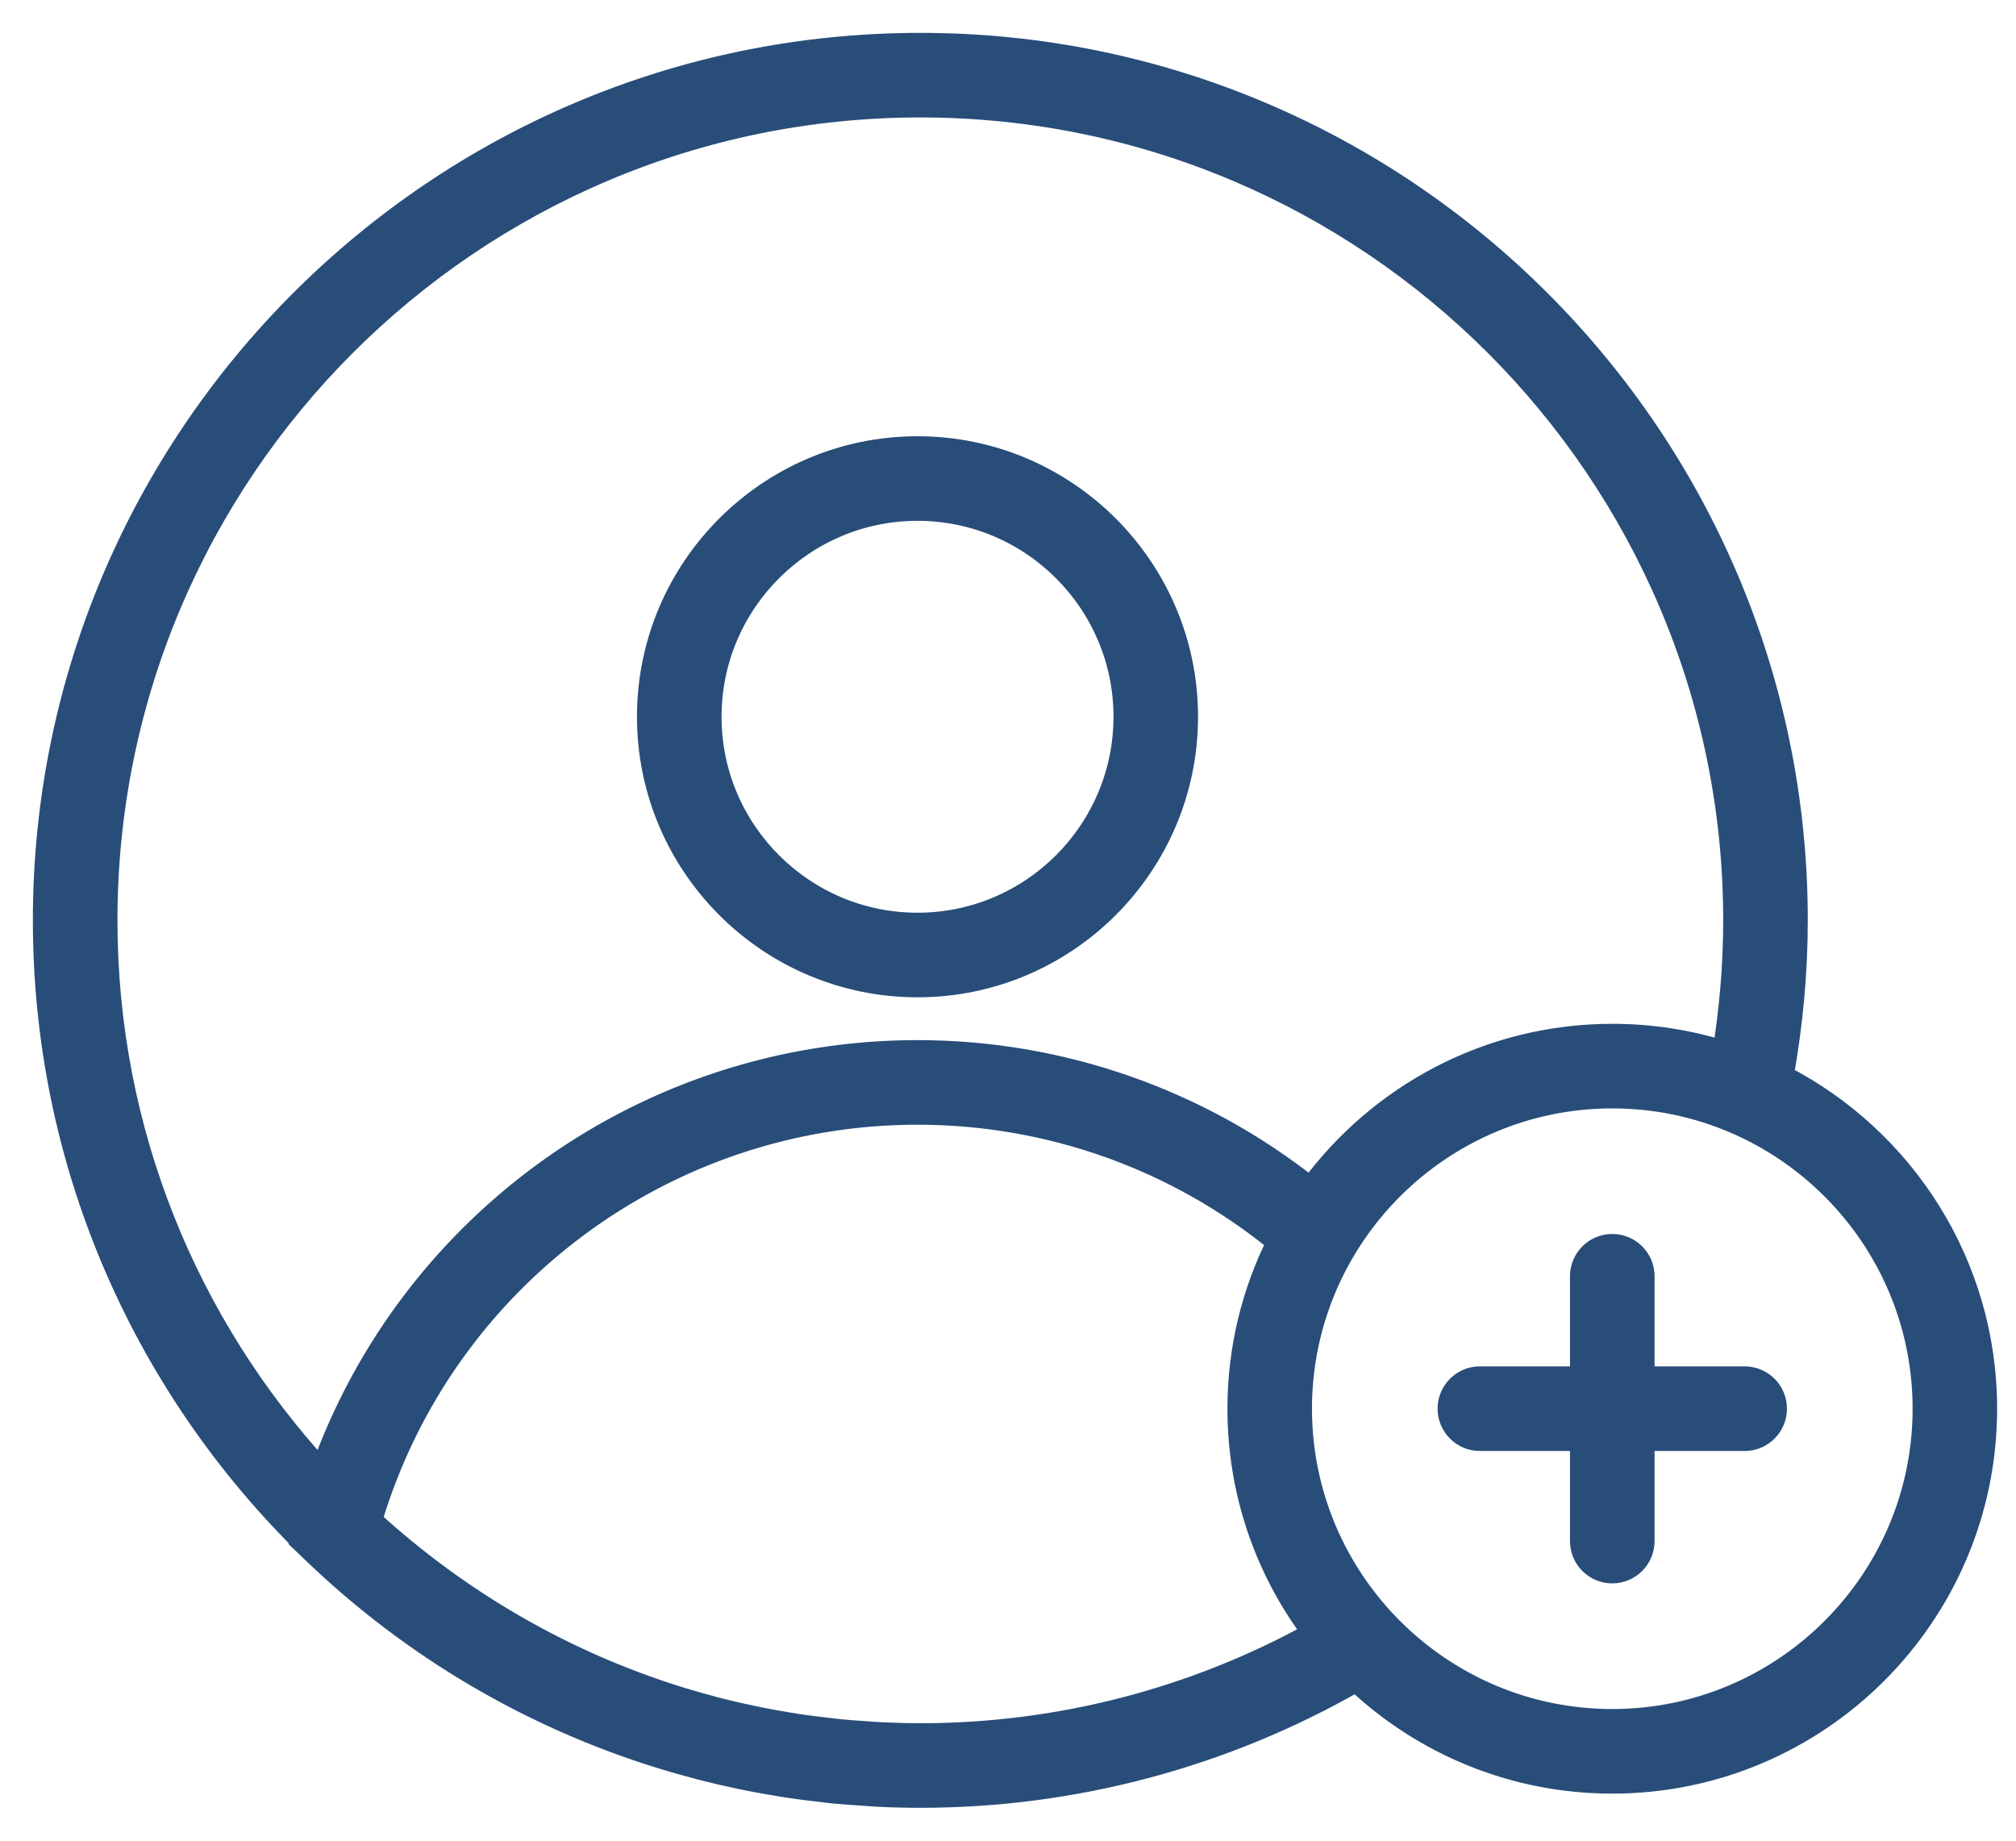 <?xml version="1.0" encoding="UTF-8"?>
<svg width="46px" height="42px" viewBox="0 0 46 42" version="1.1" xmlns="http://www.w3.org/2000/svg" xmlns:xlink="http://www.w3.org/1999/xlink">
    <title>noun-create-account-5294593 (1)</title>
    <g id="Login-&amp;-Registration-Support-Screen" stroke="none" stroke-width="1" fill="none" fill-rule="evenodd">
        <g id="05_Need-Help?_Account-Registration" transform="translate(-442, -250)" fill="#284D79" fill-rule="nonzero" stroke="#284D79" stroke-width="0.5">
            <g id="noun-create-account-5294593-(1)" transform="translate(443, 251)">
                <path d="M19.935,21.506 C23.327,21.506 26.086,18.747 26.086,15.355 C26.086,11.964 23.327,9.204 19.935,9.204 C16.544,9.204 13.784,11.963 13.784,15.355 C13.784,18.747 16.544,21.506 19.935,21.506 Z M19.935,10.634 C22.539,10.634 24.657,12.752 24.657,15.355 C24.657,17.958 22.539,20.076 19.935,20.076 C17.332,20.076 15.214,17.958 15.214,15.355 C15.214,12.752 17.332,10.634 19.935,10.634 L19.935,10.634 Z M39.677,23.552 C39.887,22.383 39.999,21.191 39.999,20 C39.999,8.972 31.027,0 20,0 C8.972,0 0,8.972 0,20 C0,25.514 2.244,30.515 5.866,34.137 L5.862,34.152 L6.166,34.443 C8.428,36.61 11.121,38.184 14.042,39.093 C14.051,39.096 14.059,39.099 14.067,39.101 C14.353,39.19 14.64,39.271 14.931,39.347 C14.967,39.357 15.004,39.367 15.04,39.377 C15.303,39.444 15.567,39.504 15.832,39.56 C15.896,39.573 15.959,39.588 16.022,39.601 C16.265,39.65 16.509,39.693 16.755,39.733 C16.84,39.746 16.924,39.763 17.01,39.775 C17.241,39.81 17.473,39.838 17.705,39.864 C17.804,39.875 17.903,39.89 18.002,39.9 C18.236,39.923 18.471,39.939 18.707,39.953 C18.804,39.96 18.901,39.969 18.998,39.974 C19.331,39.991 19.664,40 19.999,40 C23.501,40 26.926,39.085 29.944,37.353 C31.472,38.792 33.528,39.676 35.788,39.676 C40.493,39.676 44.319,35.849 44.319,31.144 C44.32,27.838 42.431,24.969 39.677,23.552 L39.677,23.552 Z M1.43,20 C1.43,9.76 9.76,1.43 19.999,1.43 C30.238,1.43 38.569,9.76 38.569,20 C38.569,21.004 38.485,22.008 38.325,22.996 C37.523,22.746 36.672,22.611 35.789,22.611 C32.965,22.611 30.459,23.991 28.905,26.11 C26.359,24.09 23.206,22.983 19.935,22.983 C13.794,22.983 8.368,26.863 6.336,32.559 C3.293,29.25 1.43,24.839 1.43,20 L1.43,20 Z M20,38.569 C19.692,38.569 19.386,38.561 19.082,38.546 C18.99,38.541 18.898,38.533 18.806,38.527 C18.593,38.513 18.379,38.499 18.168,38.478 C18.07,38.468 17.973,38.455 17.875,38.444 C17.668,38.42 17.461,38.395 17.256,38.365 C17.168,38.352 17.079,38.336 16.99,38.322 C16.774,38.287 16.558,38.249 16.344,38.206 C16.272,38.192 16.2,38.176 16.129,38.161 C15.895,38.111 15.662,38.058 15.431,38 C15.382,37.987 15.333,37.974 15.284,37.961 C15.026,37.893 14.77,37.821 14.516,37.743 C14.496,37.736 14.475,37.73 14.454,37.723 C11.828,36.9 9.452,35.507 7.47,33.691 C9.106,28.207 14.172,24.413 19.936,24.413 C22.941,24.413 25.838,25.449 28.155,27.339 C27.581,28.485 27.257,29.777 27.257,31.143 C27.257,33.062 27.893,34.835 28.967,36.261 C26.231,37.772 23.149,38.57 20,38.57 L20,38.569 Z M35.789,38.246 C31.872,38.246 28.686,35.06 28.686,31.143 C28.686,27.227 31.872,24.041 35.789,24.041 C39.705,24.041 42.891,27.227 42.891,31.143 C42.891,35.06 39.704,38.246 35.789,38.246 Z M39.524,31.143 C39.524,31.537 39.204,31.858 38.809,31.858 L36.503,31.858 L36.503,34.164 C36.503,34.558 36.183,34.879 35.788,34.879 C35.393,34.879 35.073,34.559 35.073,34.164 L35.073,31.858 L32.767,31.858 C32.372,31.858 32.052,31.537 32.052,31.143 C32.052,30.748 32.372,30.427 32.767,30.427 L35.073,30.427 L35.073,28.121 C35.073,27.727 35.393,27.406 35.788,27.406 C36.183,27.406 36.503,27.726 36.503,28.121 L36.503,30.427 L38.809,30.427 C39.204,30.428 39.524,30.748 39.524,31.143 Z" id="Shape"></path>
            </g>
        </g>
    </g>
</svg>